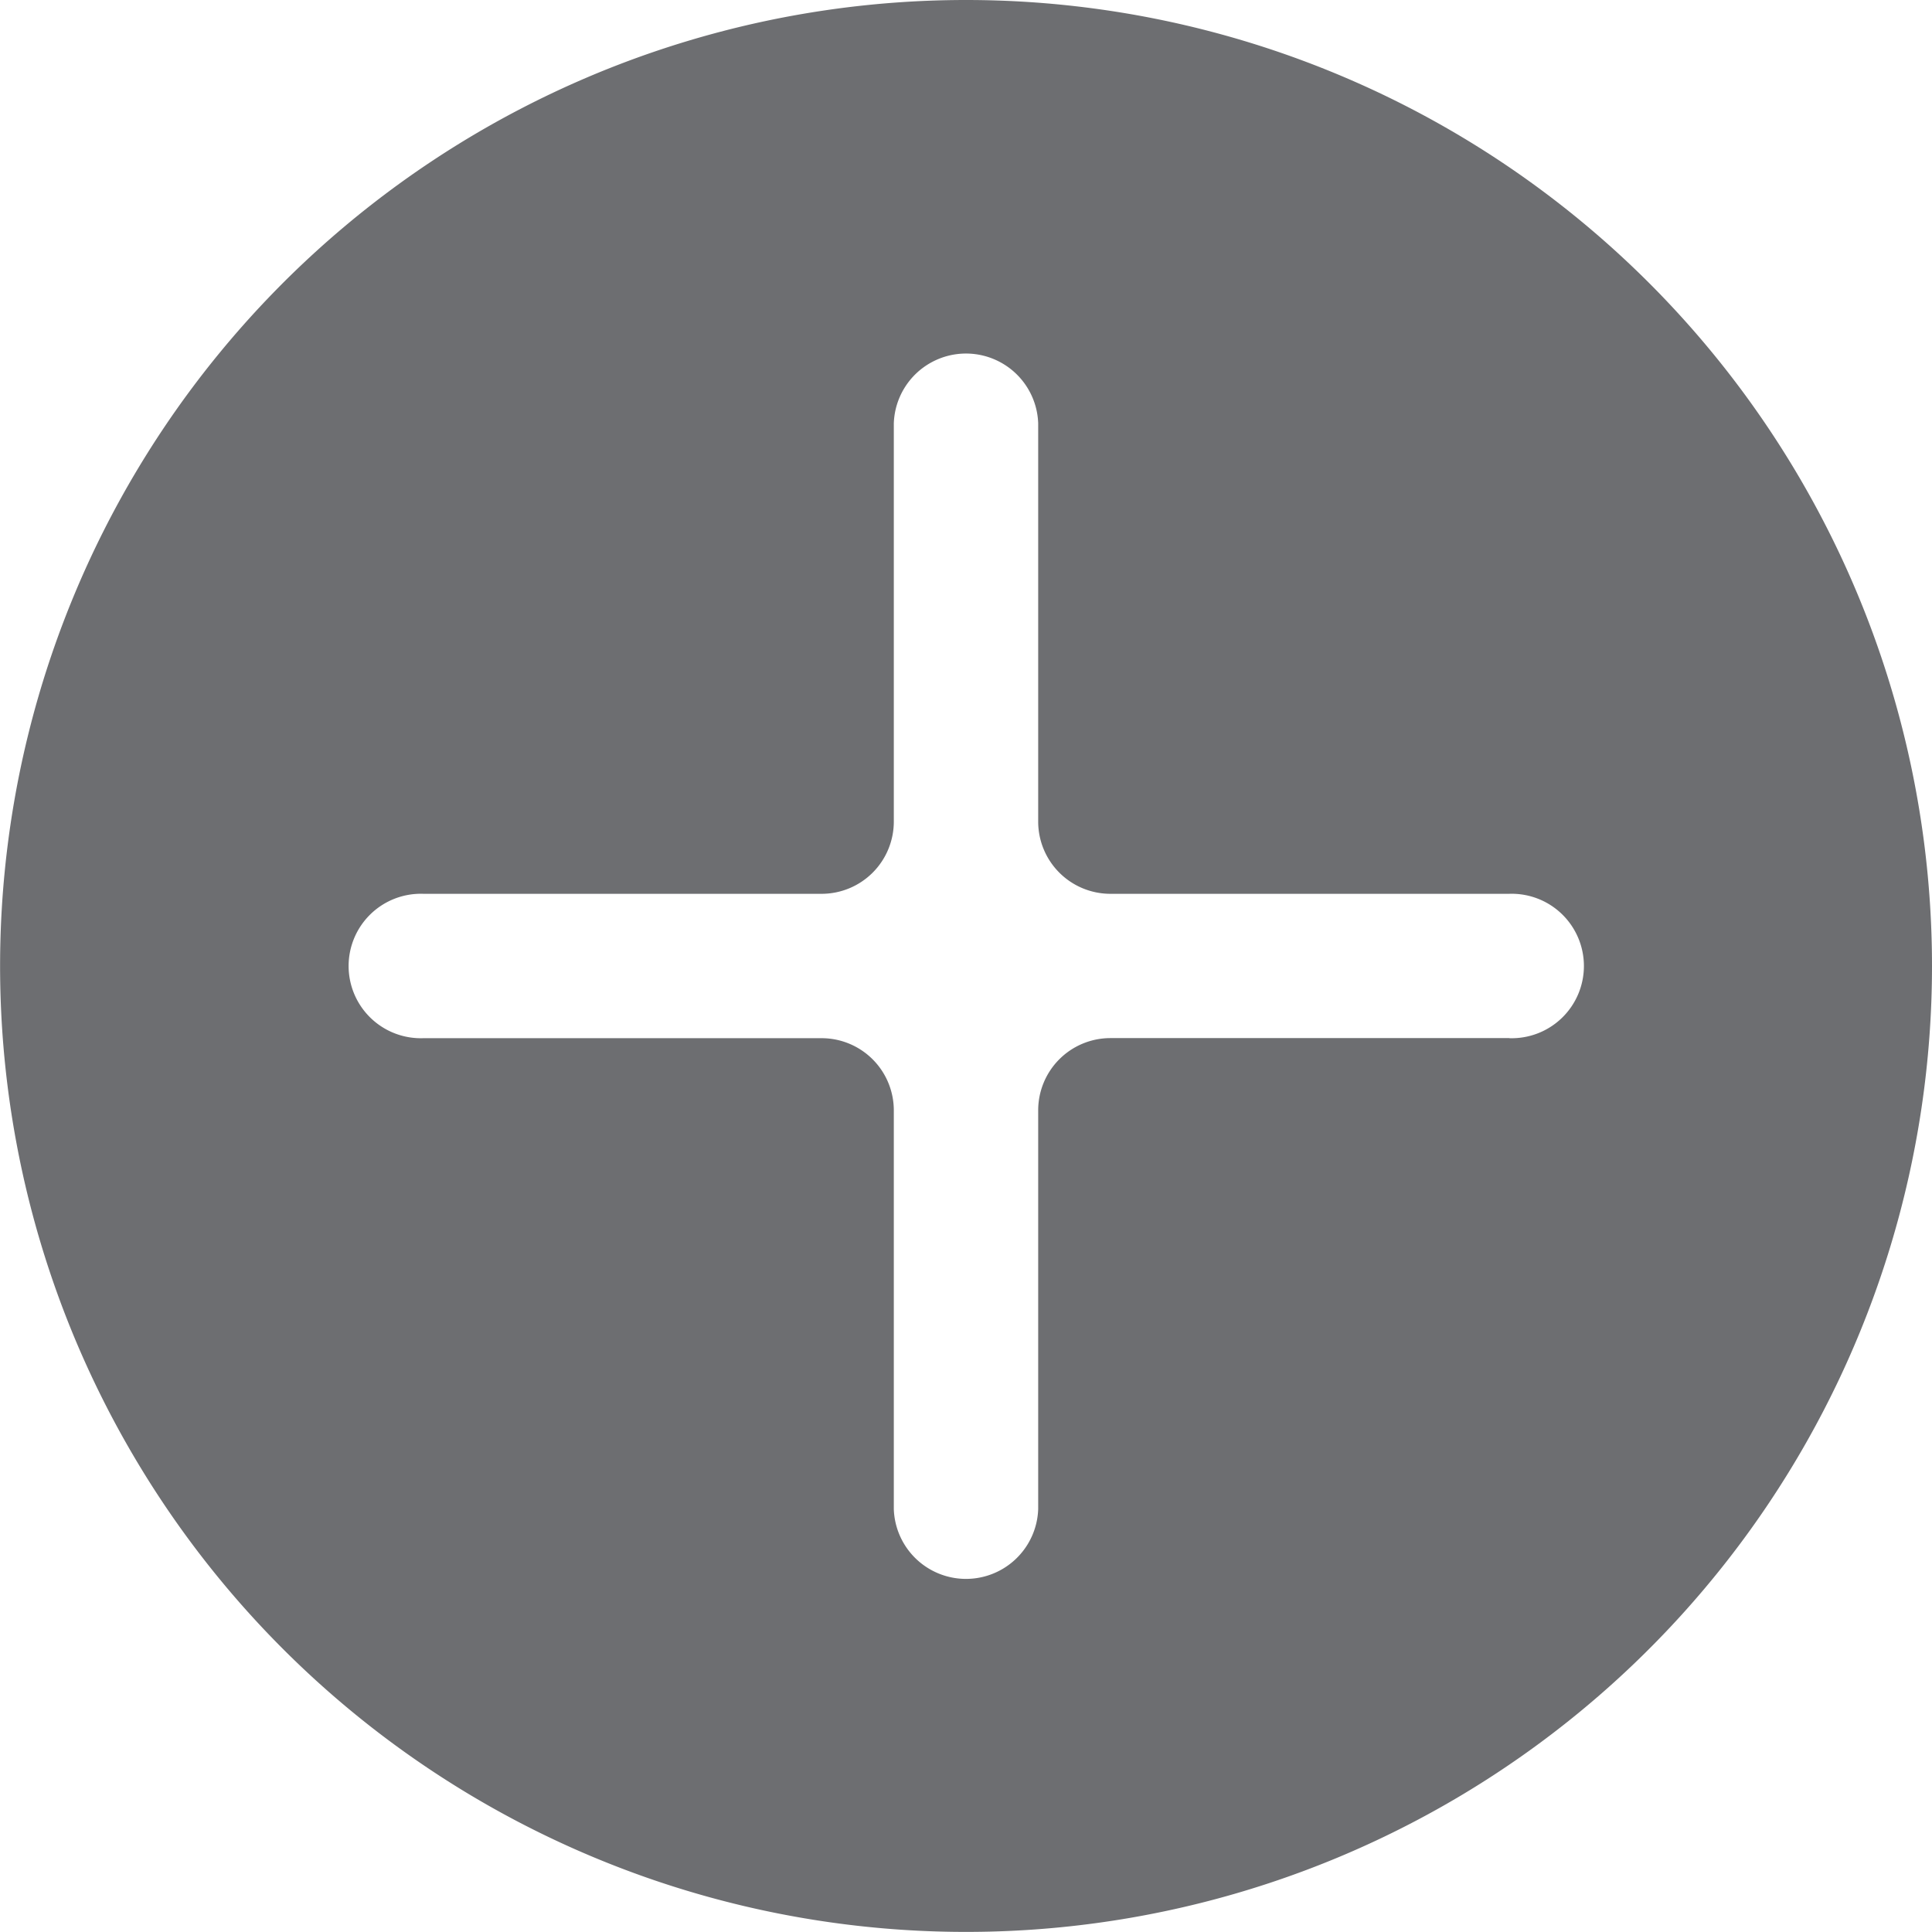 <svg xmlns="http://www.w3.org/2000/svg" xmlns:xlink="http://www.w3.org/1999/xlink" width="22.147" height="22.147" viewBox="0 0 22.147 22.147">
  <defs>
    <clipPath id="clip-path">
      <rect id="Rectangle_17" data-name="Rectangle 17" width="22.147" height="22.147" transform="translate(0 0)" fill="none"/>
    </clipPath>
  </defs>
  <g id="Group_32" data-name="Group 32" transform="translate(0 0)">
    <g id="Group_31" data-name="Group 31" clip-path="url(#clip-path)">
      <path id="Path_101" data-name="Path 101" d="M11.074,0A11.073,11.073,0,1,0,22.147,11.073,11.074,11.074,0,0,0,11.074,0M17.3,11.9H12.729a.828.828,0,0,0-.828.828V17.3a.828.828,0,0,1-1.655,0V12.729a.828.828,0,0,0-.828-.828H4.853a.828.828,0,1,1,0-1.655H9.418a.828.828,0,0,0,.828-.828V4.852a.828.828,0,0,1,1.655,0V9.418a.828.828,0,0,0,.828.828H17.3a.828.828,0,1,1,0,1.655" fill="#6d6e71"/>
    </g>
  </g>
</svg>
